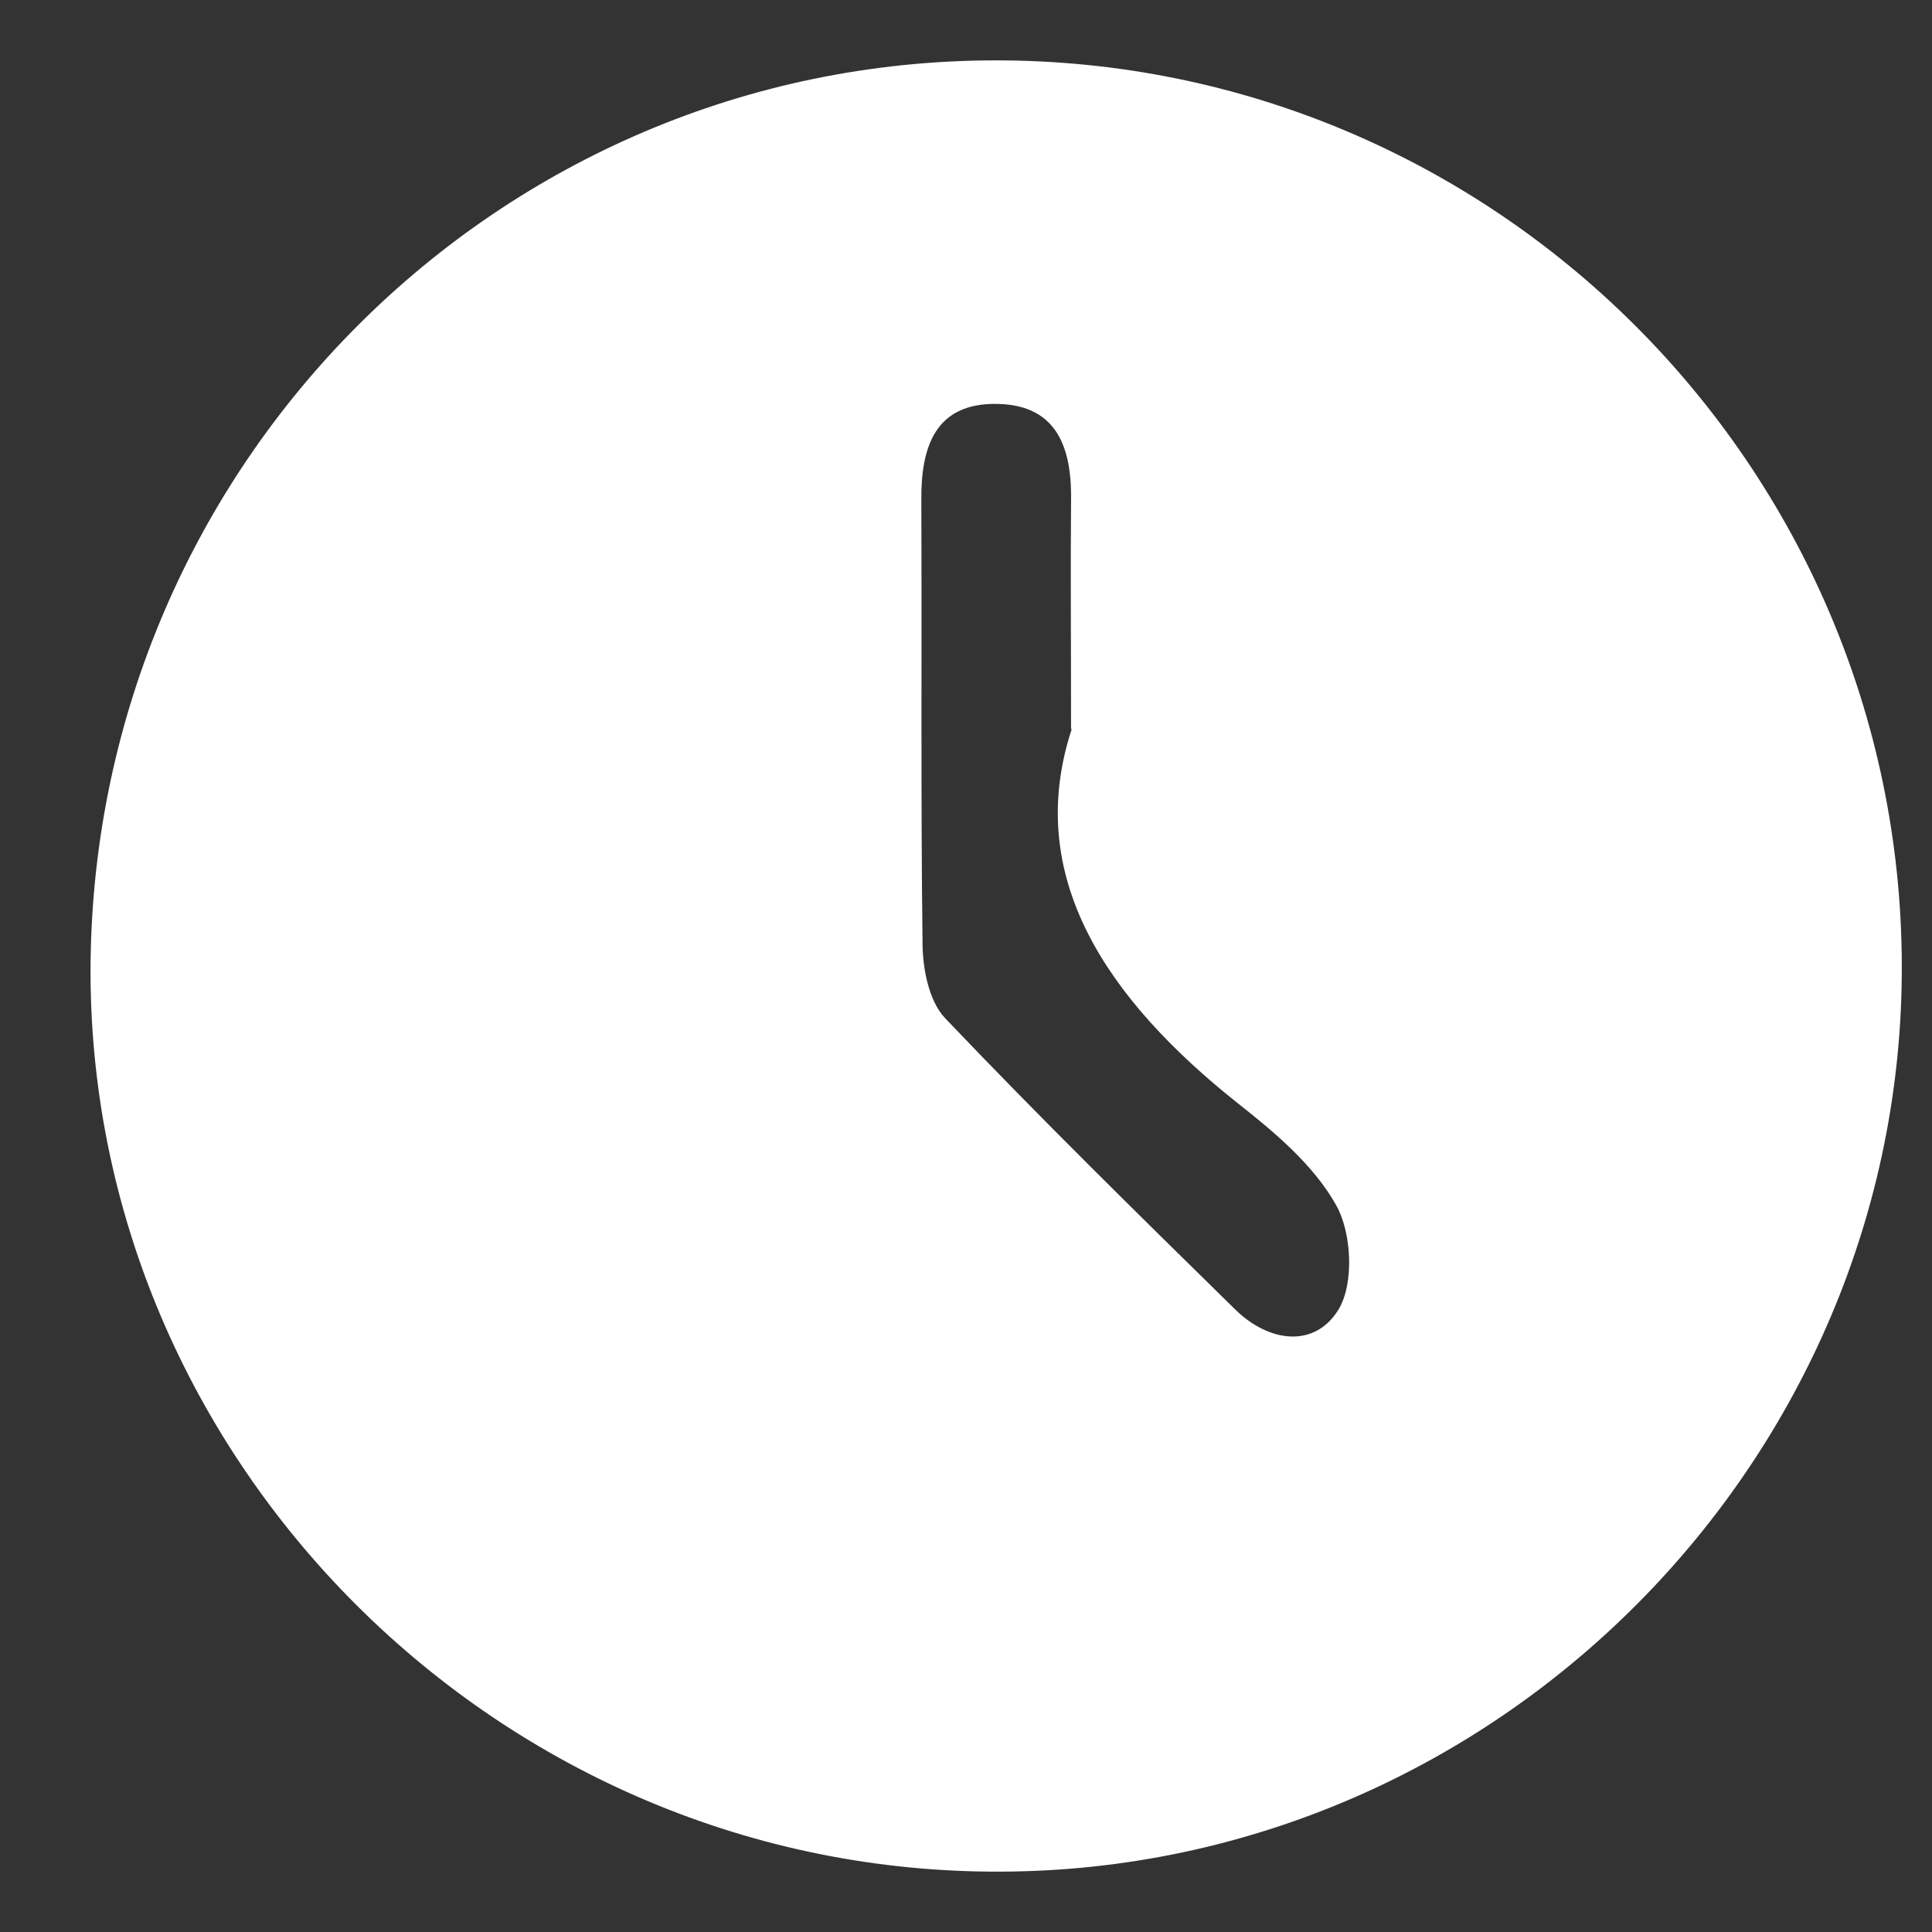 <?xml version="1.0" encoding="UTF-8"?><svg xmlns="http://www.w3.org/2000/svg" width="32" height="32" viewBox="0 0 32 32"><rect x="0" y="0" width="32" height="32" fill="#333333" stroke="none"/><defs><style>.f{fill:#fff;}</style></defs><g id="a"/><g id="b"/><g id="c"/><g id="d"><path class="f" d="M31.5,15.99c.02,8.19-6.7,14.97-14.9,15.01-8.31,.05-15.17-6.8-15.1-15.04C1.58,7.69,8.25,1.02,16.46,1c8.27-.02,15.02,6.71,15.04,14.99h0Zm-13.76-3.92c0-1.58-.01-2.65,0-3.73,.02-.88-.2-1.63-1.22-1.65-1.03-.02-1.27,.71-1.26,1.61,.01,2.44-.01,4.88,.02,7.31,0,.42,.1,.96,.37,1.25,1.57,1.65,3.19,3.24,4.81,4.83,.55,.54,1.31,.65,1.71,0,.26-.43,.22-1.27-.04-1.73-.37-.66-1.01-1.2-1.62-1.68-2.18-1.73-3.56-3.76-2.76-6.2h0Z"/></g><g id="e"/></svg>